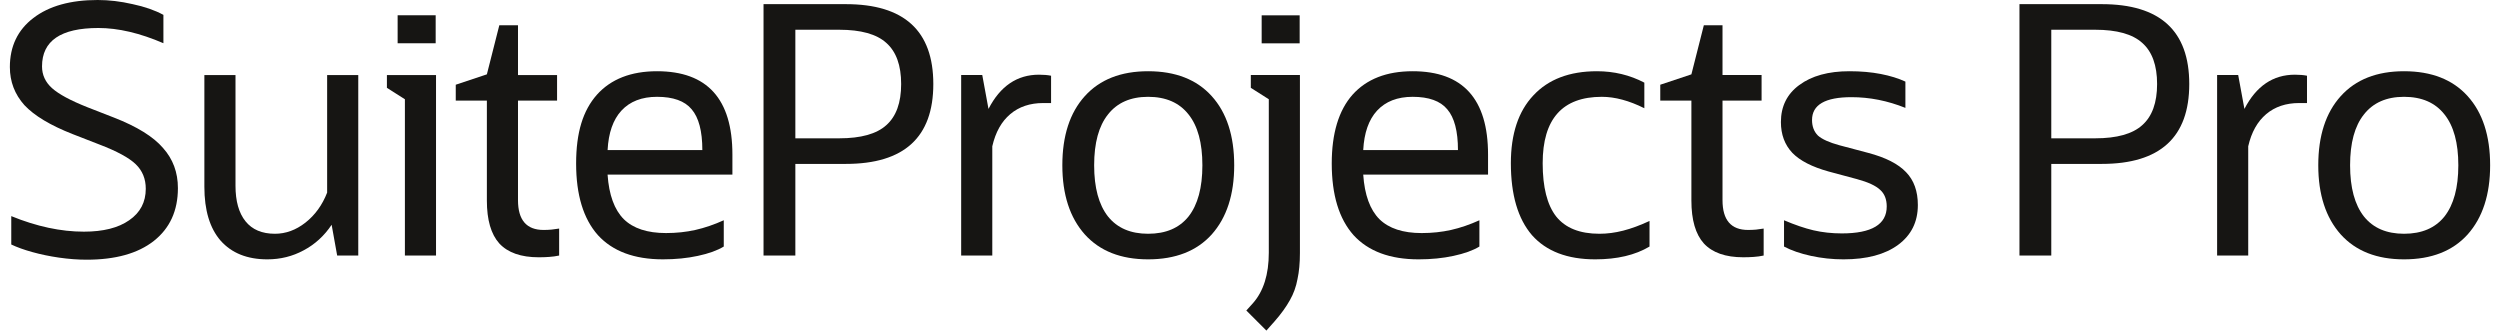 <svg width="242" height="32" viewBox="0 0 242 32" fill="none" xmlns="http://www.w3.org/2000/svg">
<path d="M73.91 24.736V0.402H81.877C87.522 0.402 90.345 2.979 90.345 8.134C90.345 13.289 87.522 15.866 81.877 15.866H76.99V24.736H73.91ZM81.241 2.879H76.99V13.389H81.241C83.338 13.389 84.856 12.965 85.793 12.117C86.752 11.269 87.232 9.941 87.232 8.134C87.232 6.326 86.752 4.998 85.793 4.151C84.856 3.303 83.338 2.879 81.241 2.879Z" fill="#161513"/>
<path d="M93.041 24.736V7.263H95.083L95.686 10.544C96.823 8.335 98.453 7.23 100.572 7.23C101.019 7.23 101.409 7.263 101.744 7.33V9.975H100.974C99.702 9.975 98.642 10.332 97.794 11.046C96.946 11.76 96.366 12.798 96.054 14.159V24.736H93.041Z" fill="#161513"/>
<path d="M111.136 25.105C108.503 25.105 106.461 24.301 105.011 22.694C103.56 21.065 102.835 18.834 102.835 16C102.835 13.143 103.56 10.912 105.011 9.305C106.461 7.699 108.503 6.895 111.136 6.895C113.792 6.895 115.845 7.699 117.295 9.305C118.746 10.912 119.471 13.143 119.471 16C119.471 18.834 118.746 21.065 117.295 22.694C115.845 24.301 113.792 25.105 111.136 25.105ZM111.136 22.628C112.854 22.628 114.16 22.07 115.052 20.954C115.945 19.816 116.391 18.165 116.391 16C116.391 13.835 115.945 12.195 115.052 11.079C114.16 9.941 112.854 9.372 111.136 9.372C109.44 9.372 108.146 9.941 107.253 11.079C106.361 12.195 105.914 13.835 105.914 16C105.914 18.165 106.361 19.816 107.253 20.954C108.146 22.07 109.44 22.628 111.136 22.628Z" fill="#161513"/>
<path d="M122.586 32L120.644 30.058L121.28 29.355C122.307 28.195 122.82 26.566 122.82 24.468V9.607L121.079 8.502V7.263H125.832V24.502C125.832 25.462 125.754 26.298 125.598 27.012C125.464 27.749 125.219 28.43 124.862 29.054C124.505 29.701 124.014 30.382 123.389 31.096L122.586 32Z" fill="#161513"/>
<path d="M143.206 23.866C142.582 24.245 141.745 24.547 140.696 24.77C139.669 24.993 138.543 25.105 137.315 25.105C134.548 25.105 132.45 24.323 131.022 22.761C129.616 21.177 128.913 18.867 128.913 15.832C128.913 12.909 129.583 10.689 130.922 9.171C132.283 7.654 134.225 6.895 136.746 6.895C141.611 6.895 144.043 9.584 144.043 14.962V16.904H131.96C132.093 18.867 132.618 20.307 133.533 21.222C134.448 22.114 135.809 22.561 137.616 22.561C138.621 22.561 139.569 22.46 140.462 22.259C141.354 22.058 142.269 21.746 143.206 21.322V23.866ZM136.746 9.372C135.273 9.372 134.124 9.819 133.298 10.711C132.495 11.582 132.049 12.853 131.96 14.527H141.131C141.131 12.697 140.785 11.381 140.093 10.577C139.424 9.774 138.308 9.372 136.746 9.372Z" fill="#161513"/>
<path d="M159.674 21.389V23.866C158.29 24.692 156.539 25.105 154.419 25.105C151.719 25.105 149.677 24.323 148.293 22.761C146.932 21.177 146.251 18.856 146.251 15.799C146.251 12.965 146.977 10.778 148.427 9.238C149.878 7.676 151.931 6.895 154.586 6.895C156.237 6.895 157.766 7.263 159.172 8V10.477C157.699 9.74 156.327 9.372 155.055 9.372C151.239 9.372 149.331 11.514 149.331 15.799C149.331 18.12 149.766 19.838 150.636 20.954C151.529 22.07 152.924 22.628 154.82 22.628C155.579 22.628 156.349 22.527 157.13 22.326C157.911 22.125 158.759 21.813 159.674 21.389Z" fill="#161513"/>
<path d="M163.727 19.414V9.74H160.714V8.201L163.727 7.197L164.932 2.443H166.739V7.263H170.521V9.74H166.739V19.381C166.739 21.3 167.565 22.259 169.216 22.259C169.484 22.259 169.74 22.248 169.986 22.226C170.254 22.181 170.499 22.148 170.722 22.125V24.736C170.41 24.803 170.086 24.848 169.752 24.87C169.439 24.892 169.104 24.904 168.747 24.904C167.029 24.904 165.757 24.457 164.932 23.565C164.128 22.672 163.727 21.289 163.727 19.414Z" fill="#161513"/>
<path d="M172.694 23.866V21.322C173.742 21.768 174.691 22.092 175.539 22.293C176.409 22.494 177.324 22.594 178.284 22.594C181.184 22.594 182.635 21.724 182.635 19.983C182.635 19.291 182.423 18.756 181.999 18.377C181.575 17.975 180.827 17.629 179.756 17.339L177.012 16.602C175.405 16.156 174.233 15.554 173.497 14.795C172.761 14.014 172.392 13.021 172.392 11.816C172.392 10.298 172.984 9.104 174.166 8.234C175.371 7.342 176.989 6.895 179.02 6.895C180.136 6.895 181.151 6.985 182.066 7.163C182.981 7.342 183.773 7.587 184.443 7.899V10.443C182.724 9.752 180.984 9.406 179.221 9.406C176.677 9.406 175.405 10.142 175.405 11.615C175.405 12.24 175.595 12.742 175.974 13.121C176.376 13.478 177.067 13.791 178.049 14.059L180.827 14.795C182.523 15.241 183.751 15.866 184.509 16.669C185.268 17.45 185.648 18.51 185.648 19.849C185.648 21.478 185.012 22.761 183.74 23.699C182.468 24.636 180.705 25.105 178.451 25.105C177.38 25.105 176.331 24.993 175.304 24.77C174.278 24.547 173.408 24.245 172.694 23.866Z" fill="#161513"/>
<path d="M195.484 24.736V0.402H203.451C209.097 0.402 211.92 2.979 211.92 8.134C211.92 13.289 209.097 15.866 203.451 15.866H198.564V24.736H195.484ZM202.815 2.879H198.564V13.389H202.815C204.913 13.389 206.43 12.965 207.367 12.117C208.327 11.269 208.807 9.941 208.807 8.134C208.807 6.326 208.327 4.998 207.367 4.151C206.43 3.303 204.913 2.879 202.815 2.879Z" fill="#161513"/>
<path d="M214.616 24.736V7.263H216.657L217.26 10.544C218.398 8.335 220.027 7.23 222.147 7.23C222.593 7.23 222.984 7.263 223.318 7.33V9.975H222.549C221.277 9.975 220.217 10.332 219.369 11.046C218.521 11.76 217.94 12.798 217.628 14.159V24.736H214.616Z" fill="#161513"/>
<path d="M232.71 25.105C230.077 25.105 228.035 24.301 226.585 22.694C225.134 21.065 224.409 18.834 224.409 16C224.409 13.143 225.134 10.912 226.585 9.305C228.035 7.699 230.077 6.895 232.71 6.895C235.366 6.895 237.419 7.699 238.869 9.305C240.32 10.912 241.045 13.143 241.045 16C241.045 18.834 240.32 21.065 238.869 22.694C237.419 24.301 235.366 25.105 232.71 25.105ZM232.71 22.628C234.429 22.628 235.734 22.07 236.627 20.954C237.519 19.816 237.966 18.165 237.966 16C237.966 13.835 237.519 12.195 236.627 11.079C235.734 9.941 234.429 9.372 232.71 9.372C231.014 9.372 229.72 9.941 228.828 11.079C227.935 12.195 227.489 13.835 227.489 16C227.489 18.165 227.935 19.816 228.828 20.954C229.72 22.07 231.014 22.628 232.71 22.628Z" fill="#161513"/>
<path d="M122.129 1.484V4.195H125.807V1.484H122.129Z" fill="#161513"/>
<path d="M1.091 23.664V20.92C3.545 21.923 5.889 22.425 8.12 22.425C9.994 22.425 11.456 22.056 12.505 21.321C13.576 20.585 14.111 19.569 14.111 18.274C14.111 17.314 13.788 16.522 13.14 15.898C12.493 15.273 11.321 14.638 9.625 13.99L7.048 12.987C4.883 12.139 3.321 11.202 2.361 10.176C1.424 9.127 0.955 7.899 0.955 6.494C0.955 4.485 1.713 2.902 3.232 1.741C4.749 0.58 6.824 -0 9.458 -0C10.551 -0 11.678 0.133 12.839 0.401C14 0.646 14.992 0.992 15.818 1.439V4.183C13.541 3.201 11.444 2.71 9.525 2.71C5.887 2.71 4.068 3.949 4.068 6.426C4.068 7.252 4.391 7.954 5.039 8.535C5.686 9.115 6.824 9.729 8.453 10.377L11.03 11.381C13.261 12.251 14.846 13.232 15.783 14.326C16.743 15.398 17.222 16.692 17.222 18.209C17.222 20.397 16.441 22.104 14.879 23.331C13.339 24.536 11.175 25.139 8.385 25.139C7.537 25.139 6.644 25.072 5.707 24.937C4.792 24.804 3.933 24.625 3.13 24.401C2.326 24.179 1.645 23.932 1.088 23.666L1.091 23.664Z" fill="#161513"/>
<path d="M19.783 7.264H22.796V17.976C22.796 19.471 23.119 20.619 23.767 21.423C24.413 22.227 25.361 22.628 26.612 22.628C27.661 22.628 28.642 22.271 29.558 21.556C30.495 20.821 31.198 19.85 31.667 18.645V7.264H34.68V24.736H32.638L32.102 21.758C31.388 22.829 30.485 23.654 29.39 24.234C28.319 24.814 27.148 25.105 25.876 25.105C23.936 25.105 22.429 24.502 21.357 23.297C20.308 22.092 19.783 20.351 19.783 18.076V7.264Z" fill="#161513"/>
<path d="M38.491 4.188V1.478H42.173V4.188H38.491ZM39.194 24.736V9.607L37.453 8.503V7.264H42.207V24.736H39.194Z" fill="#161513"/>
<path d="M47.129 9.74H44.117V8.201L47.129 7.197L48.334 2.444H50.142V7.264H53.924V9.74H50.142V19.38C50.142 21.299 50.967 22.259 52.618 22.259C52.886 22.259 53.143 22.248 53.388 22.225C53.656 22.181 53.901 22.147 54.125 22.124V24.736C53.813 24.802 53.489 24.848 53.154 24.87C52.842 24.893 52.508 24.905 52.151 24.905C50.432 24.905 49.161 24.458 48.334 23.567C47.53 22.673 47.129 21.29 47.129 19.416V9.74Z" fill="#161513"/>
<path d="M70.061 23.865C69.436 24.245 68.6 24.546 67.55 24.77C66.524 24.992 65.397 25.104 64.169 25.104C61.402 25.104 59.304 24.323 57.877 22.761C56.47 21.176 55.769 18.867 55.769 15.833C55.769 12.8 56.438 10.69 57.778 9.172C59.138 7.655 61.081 6.895 63.601 6.895C68.466 6.895 70.897 9.584 70.897 14.961V16.902H58.813C58.947 18.865 59.471 20.304 60.387 21.22C61.301 22.113 62.664 22.56 64.471 22.56C65.475 22.56 66.423 22.459 67.317 22.258C68.21 22.056 69.124 21.744 70.061 21.321V23.865ZM63.601 9.372C62.128 9.372 60.978 9.818 60.153 10.71C59.349 11.58 58.903 12.852 58.815 14.526H67.987C67.987 12.696 67.641 11.379 66.95 10.576C66.281 9.773 65.165 9.372 63.603 9.372H63.601Z" fill="#161513"/>
</svg>
